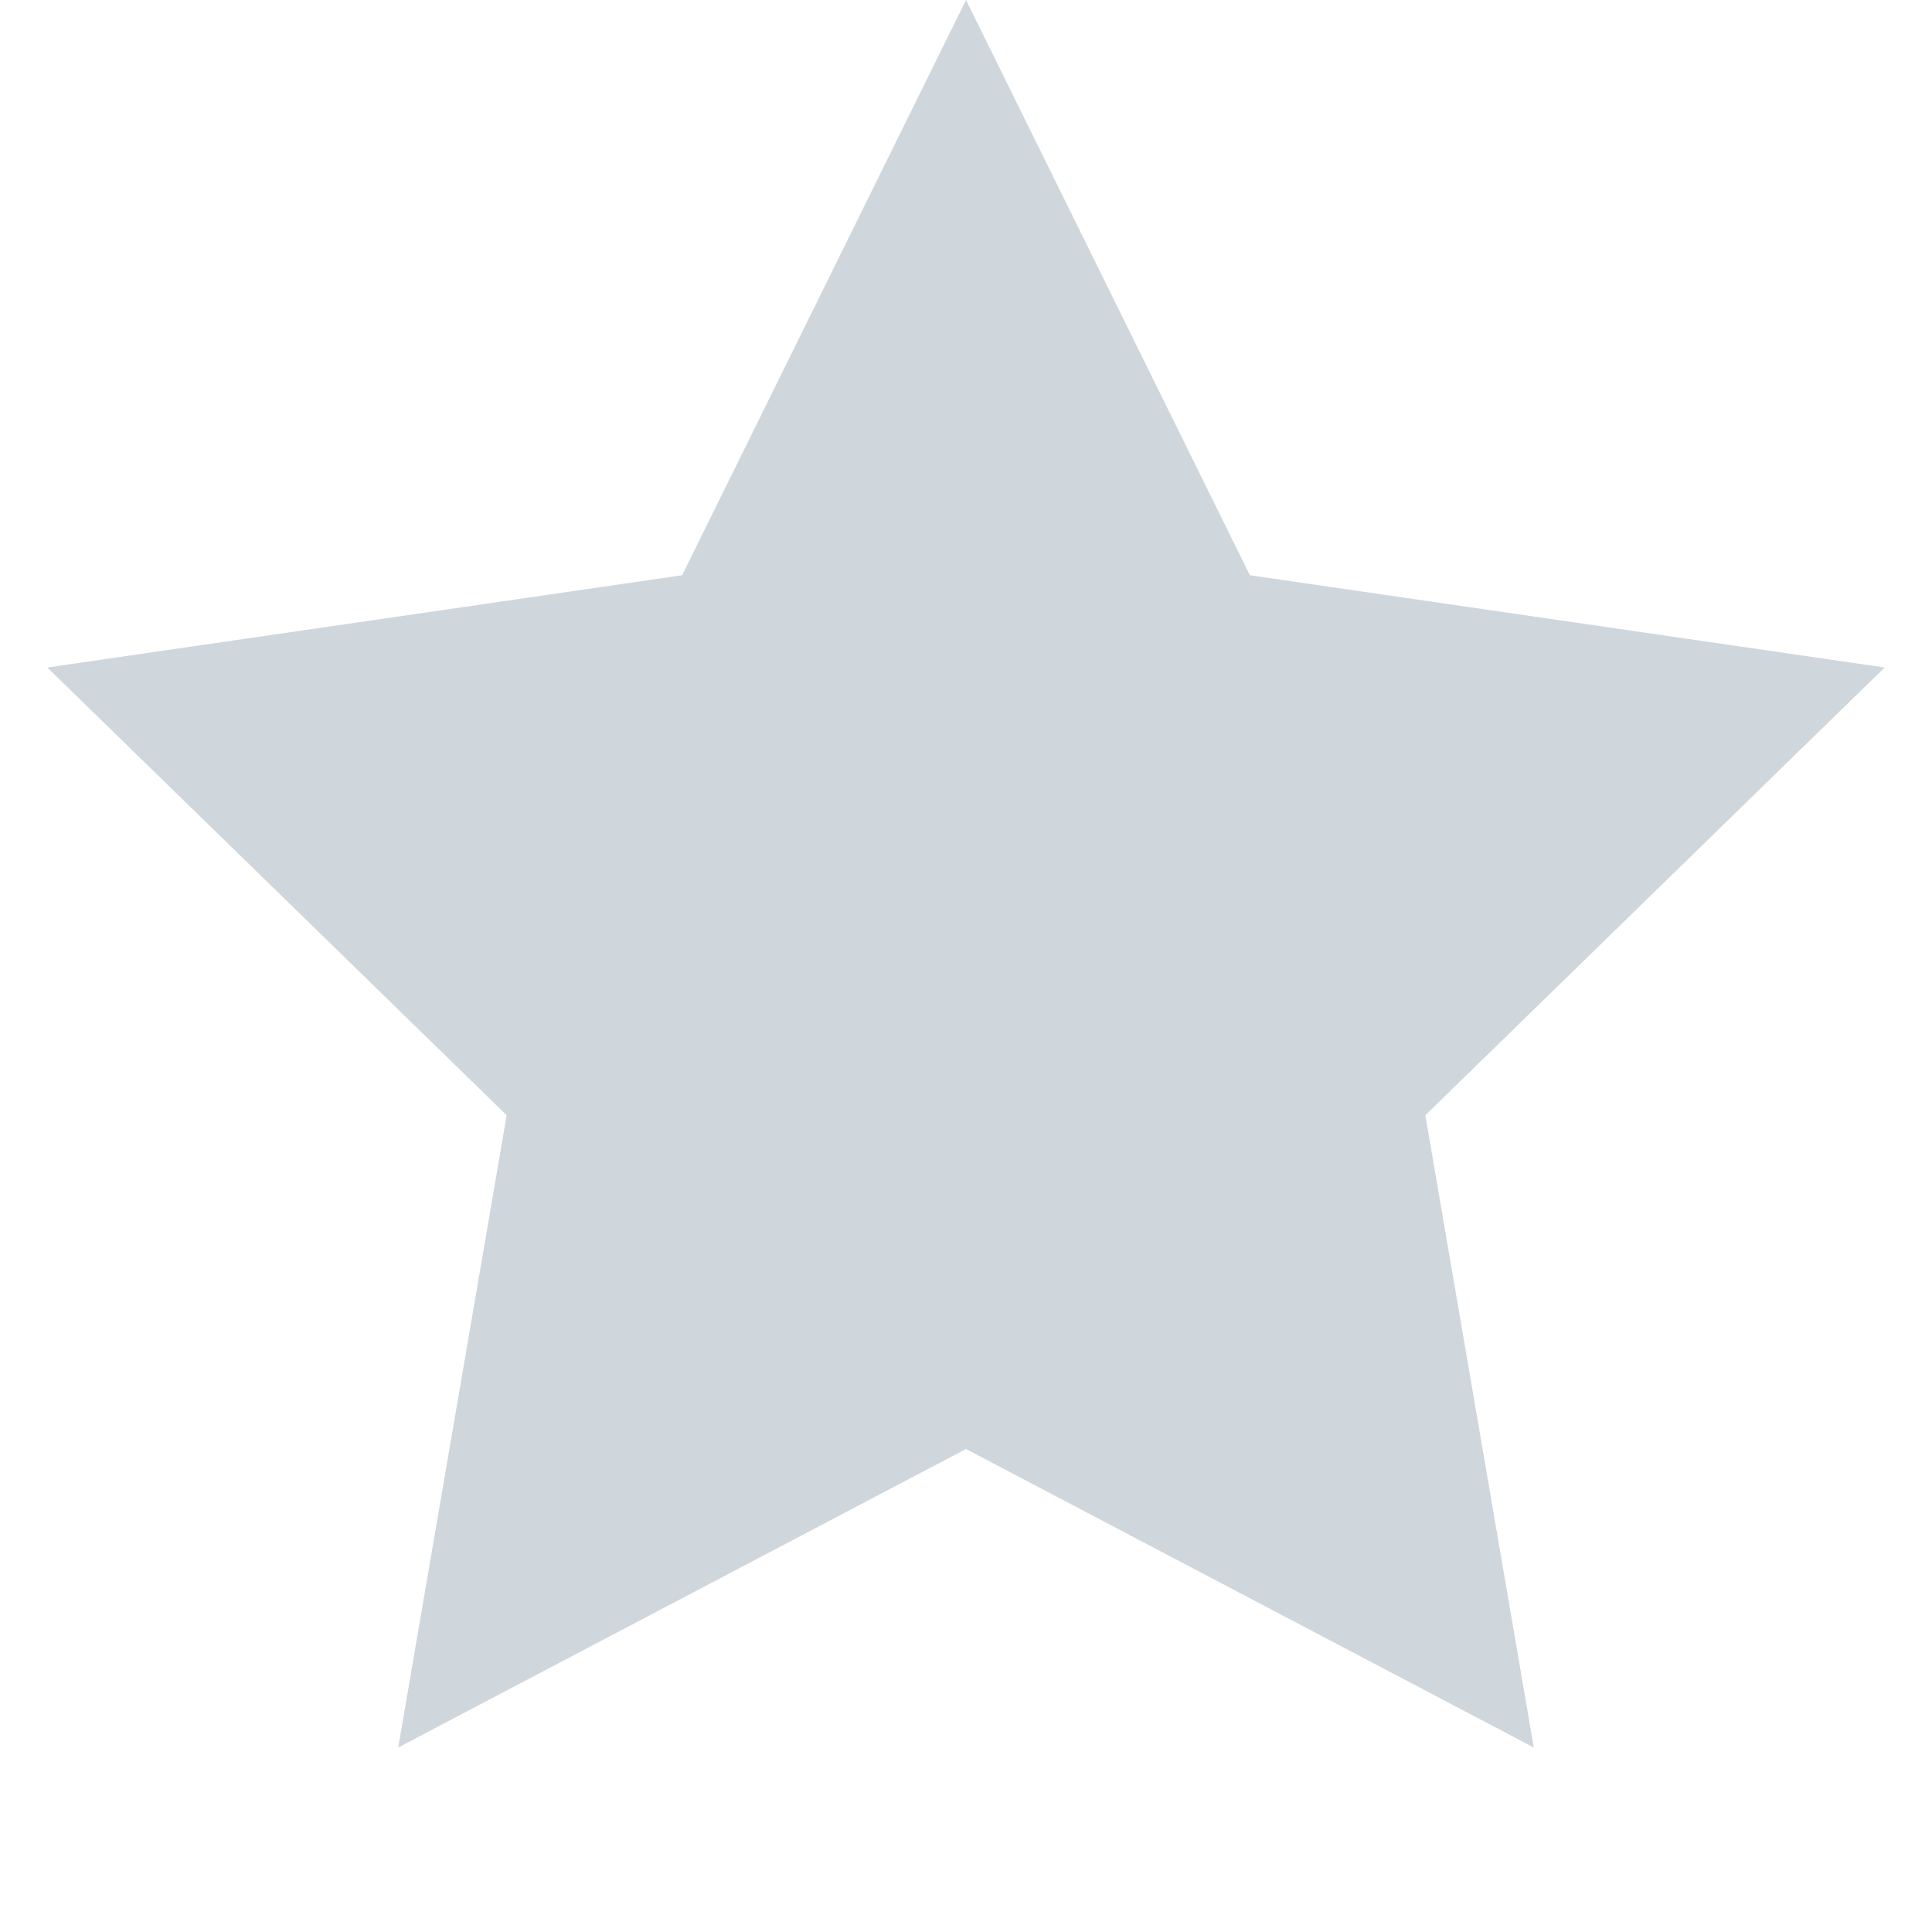 <svg xmlns="http://www.w3.org/2000/svg" width="16" height="16"><path fill="#CFD6DC" fill-rule="evenodd" d="m8 12-4.702 2.472.898-5.236L.392 5.528l5.257-.764L8 0l2.351 4.764 5.257.764-3.804 3.708.898 5.236z"/></svg>